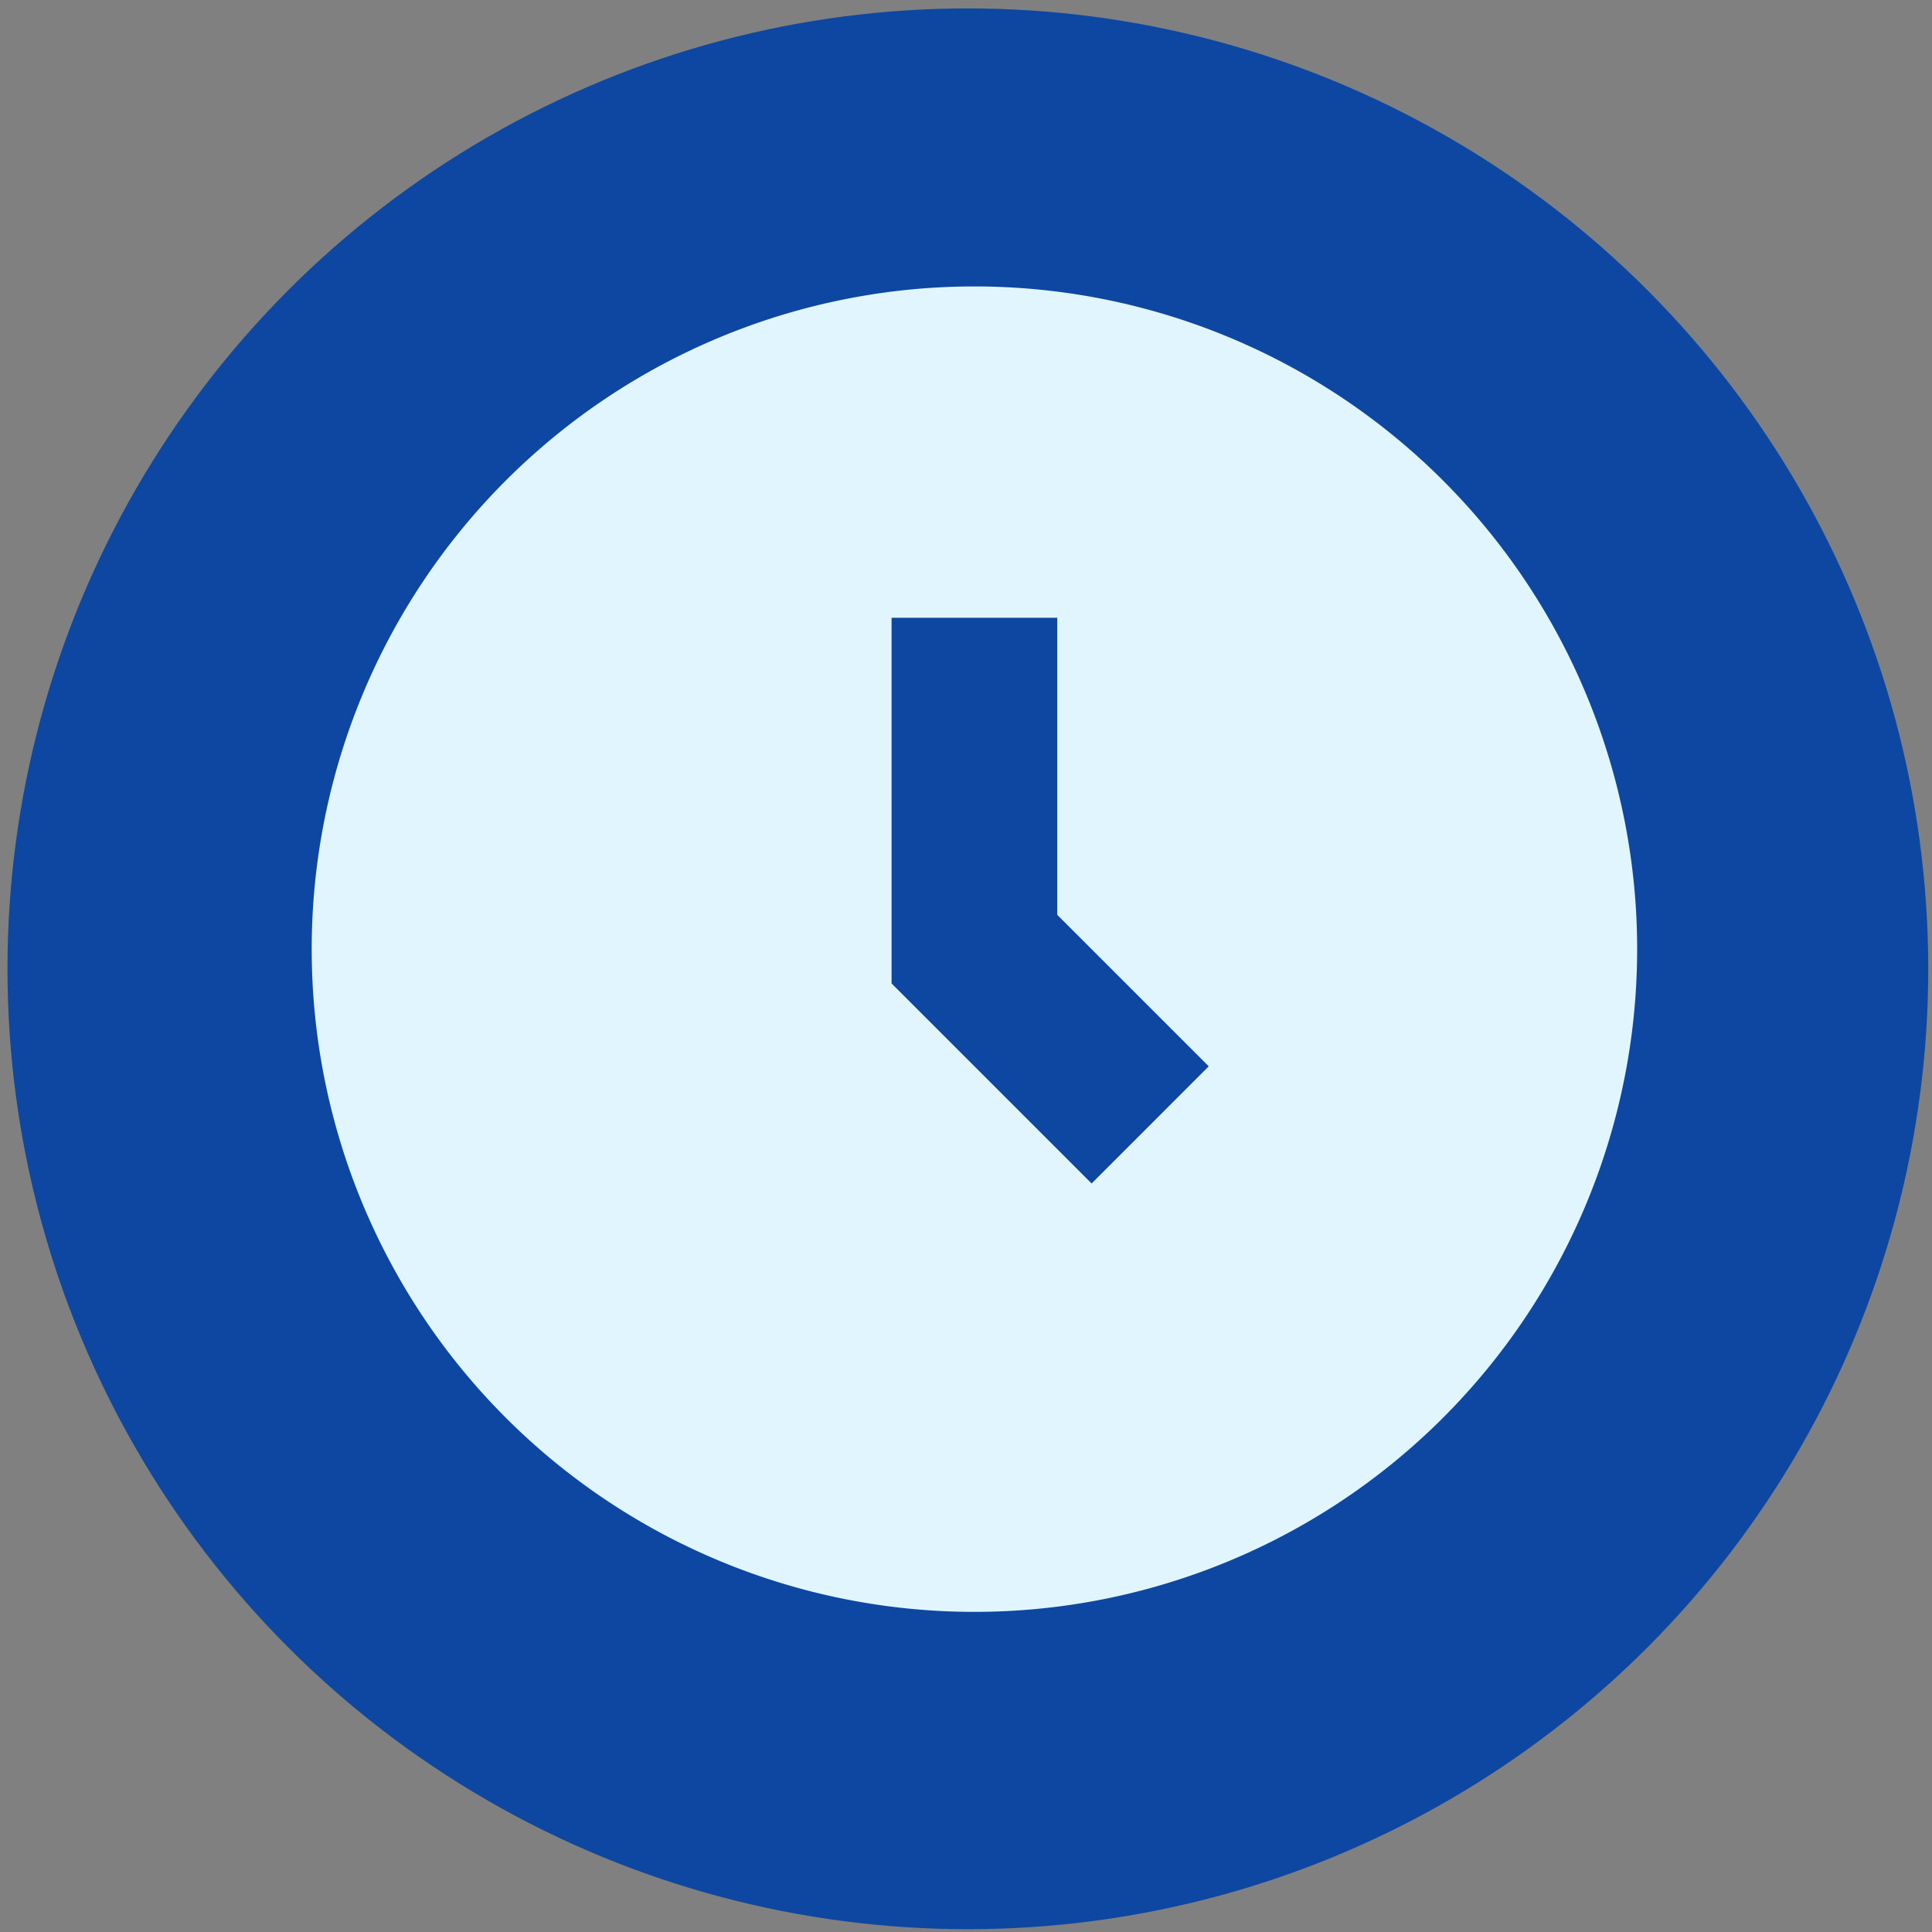 <svg id="Layer_1" data-name="Layer 1" xmlns="http://www.w3.org/2000/svg" width="86" height="86" viewBox="0 0 86 86"><rect x="0" y="0" width="86" height="86" fill="#808080" stroke="none"/><defs><style>.cls-1{fill:#0d47a1;}.cls-2{fill:#e1f5fe;}</style></defs><title>kak_rabotaet_2</title><circle class="cls-1" cx="43.083" cy="43.125" r="42.75"/><path class="cls-2" d="M43.375,12.75a29.5,29.5,0,1,0,29.5,29.5A29.5,29.5,0,0,0,43.375,12.75Zm5.216,39.931-8.904-8.904V27.5h7.375V40.723l6.743,6.743Z"/></svg>